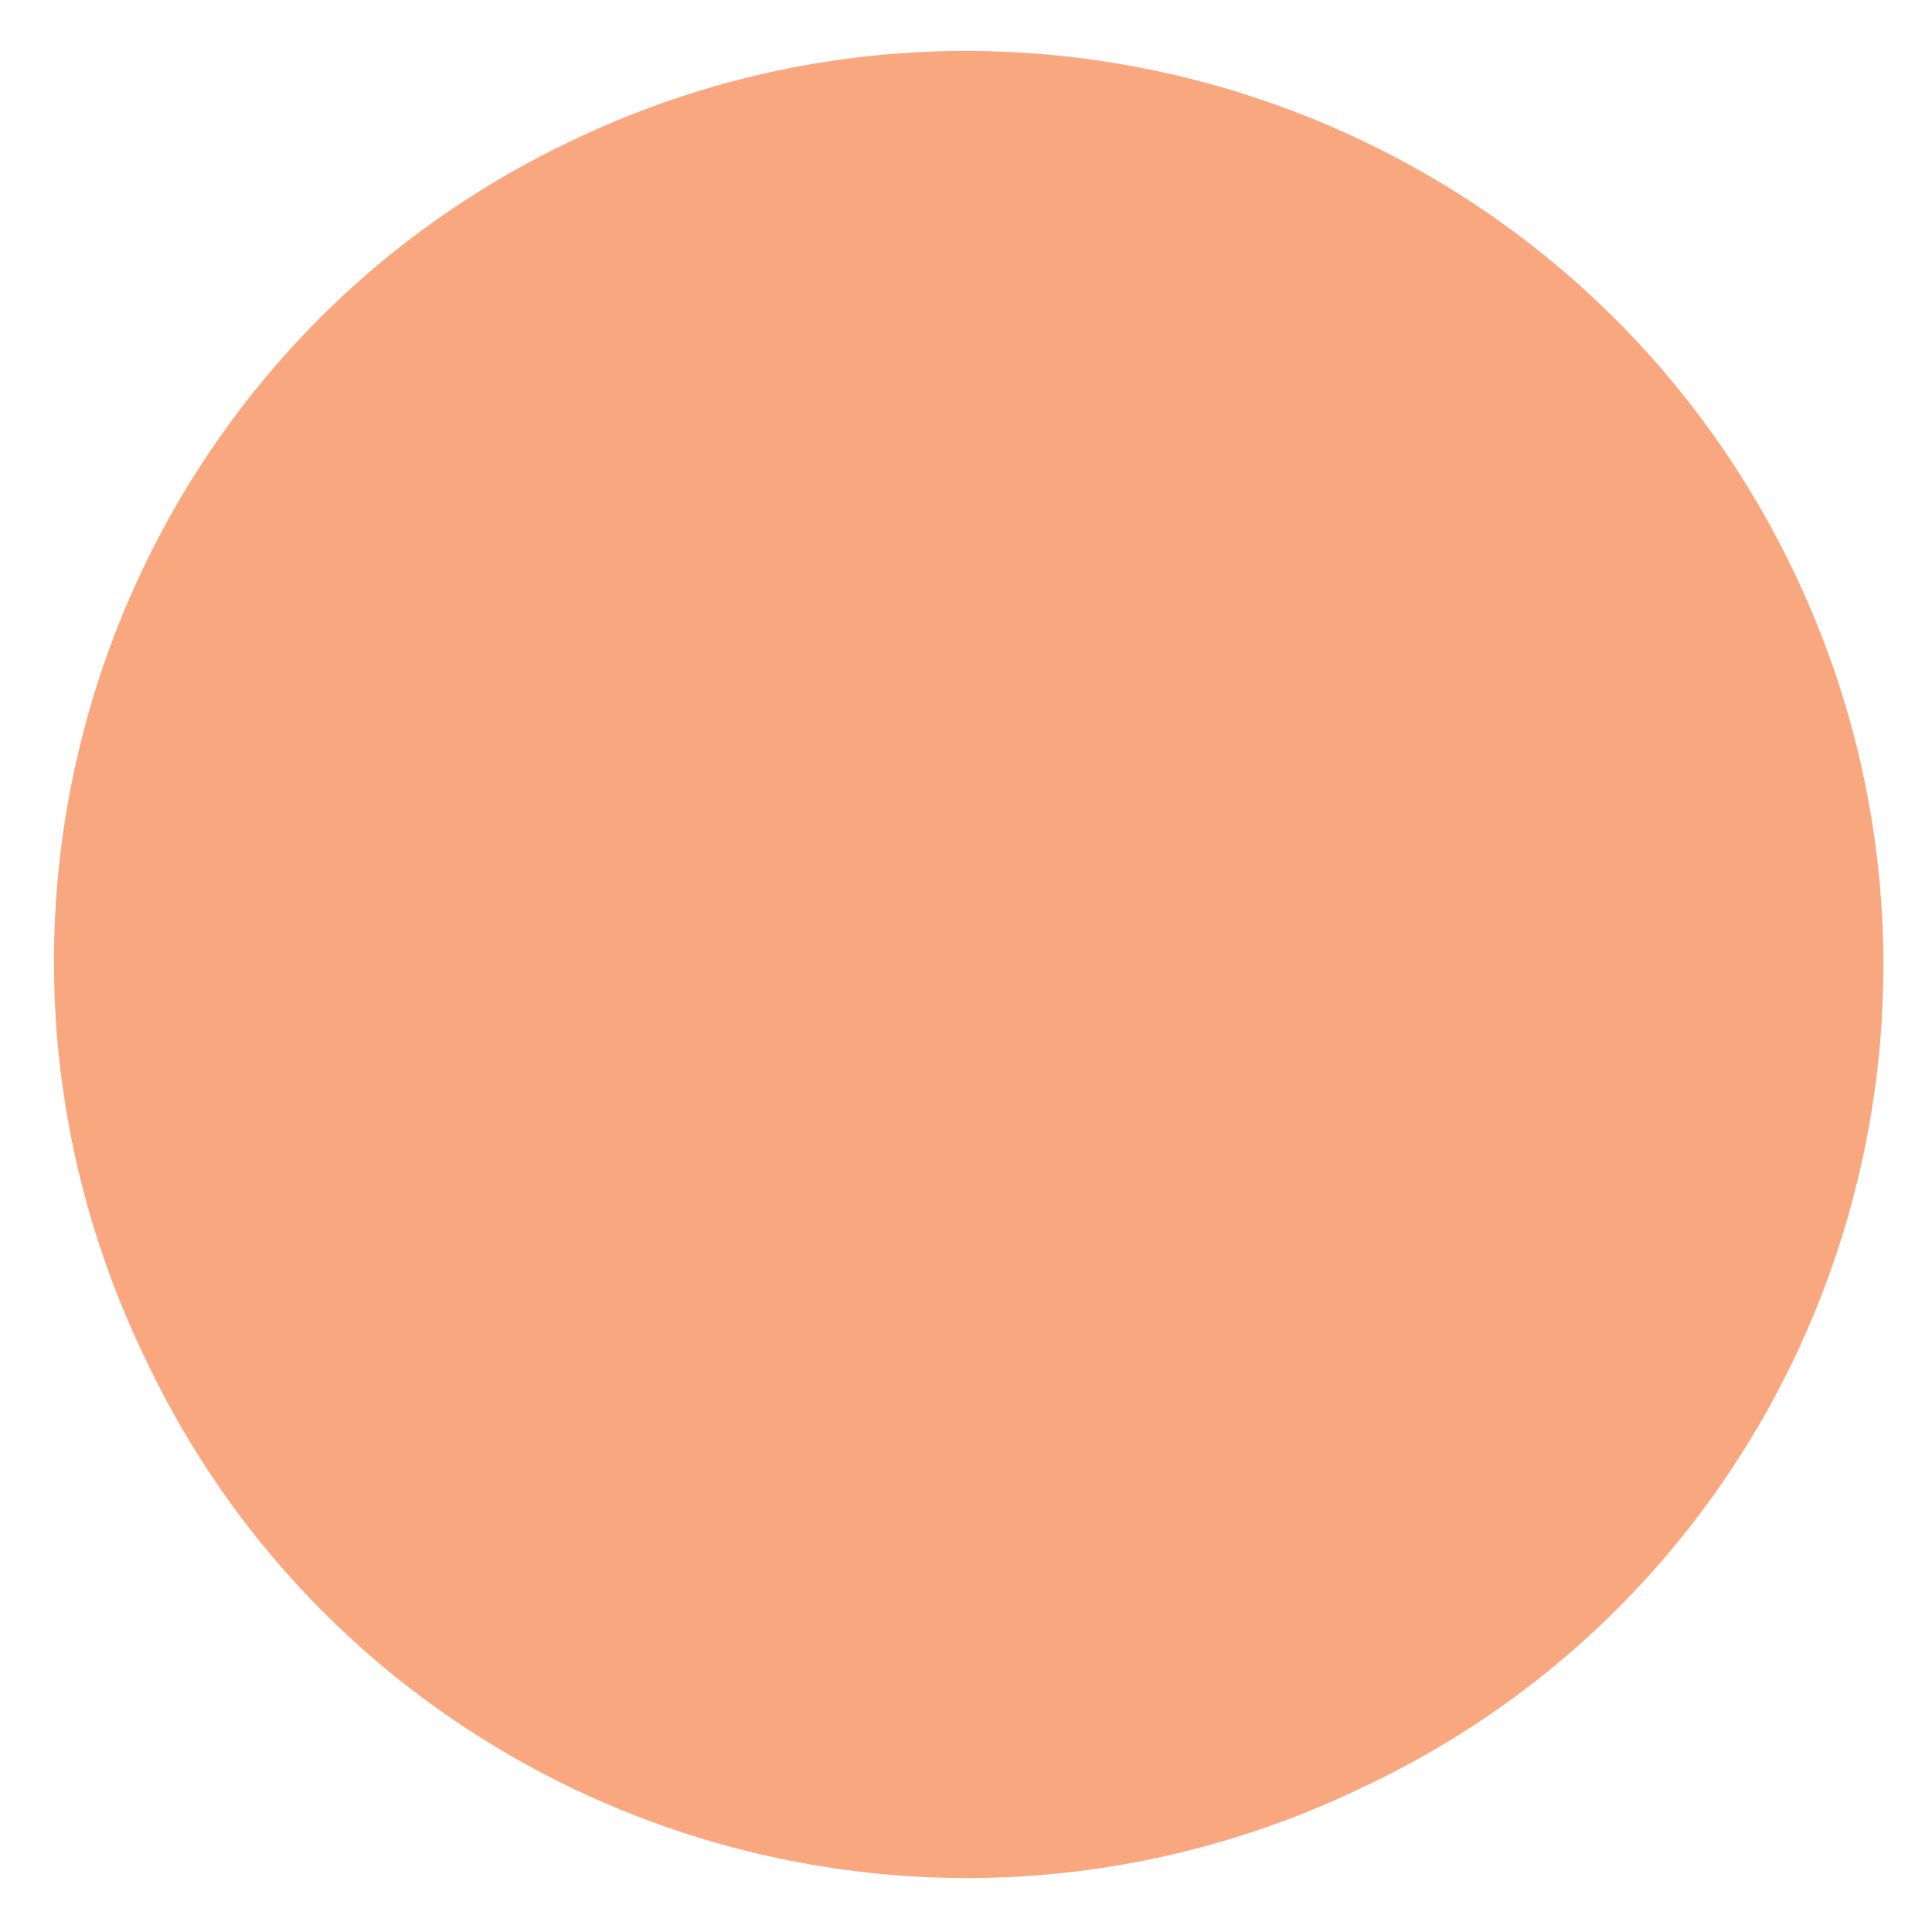 <svg xmlns="http://www.w3.org/2000/svg" xmlns:xlink="http://www.w3.org/1999/xlink" id="Layer_1" x="0px" y="0px" width="36px" height="36px" viewBox="0 0 36 36" style="enable-background:new 0 0 36 36;" xml:space="preserve"><style type="text/css">	.st0{fill:#F8A77F;}</style><path id="Path_48546" class="st0" d="M33.4,10.6c4.1,8.5,0.5,18.7-8,22.7c-8.5,4.1-18.7,0.5-22.7-8c-4.1-8.5-0.5-18.7,8-22.7 C19.1-1.4,29.3,2.1,33.4,10.6"></path></svg>
